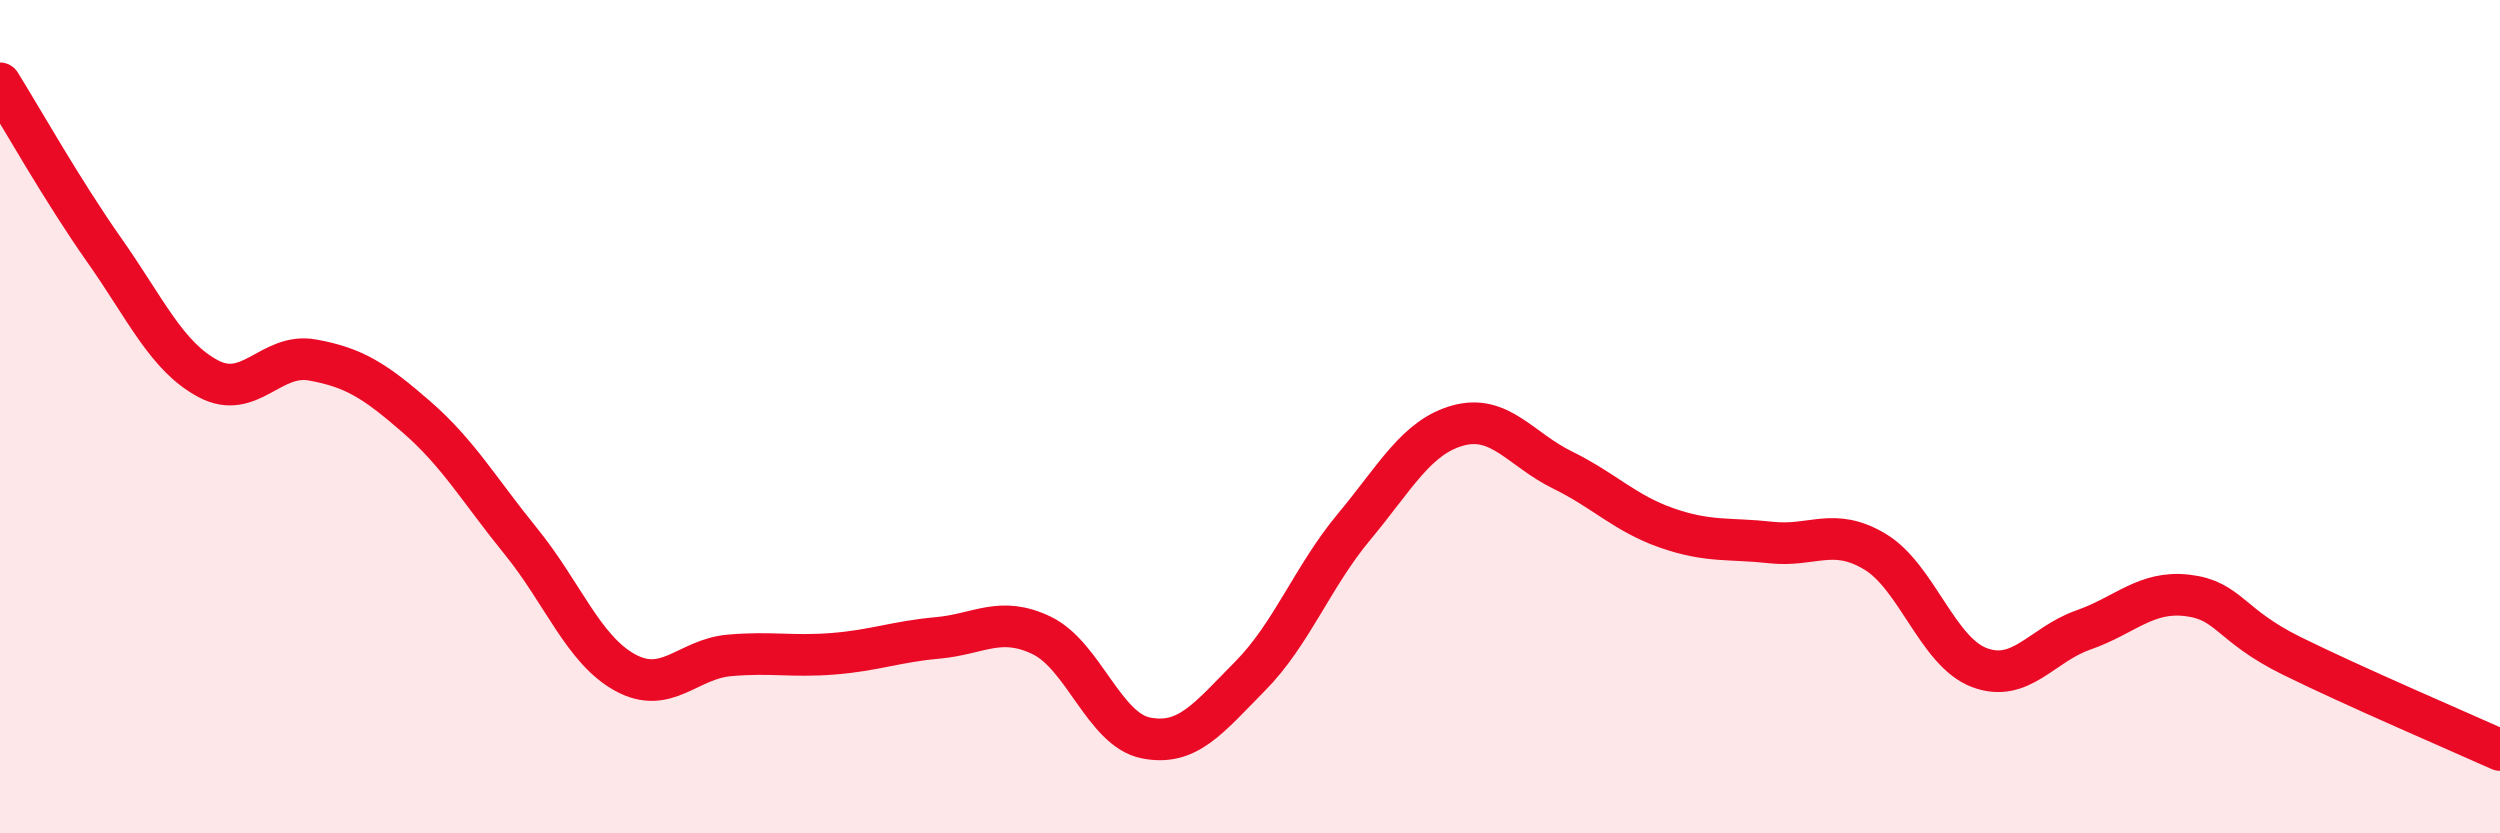 
    <svg width="60" height="20" viewBox="0 0 60 20" xmlns="http://www.w3.org/2000/svg">
      <path
        d="M 0,2 C 0.5,2.8 1.5,4.58 2.5,6 C 3.5,7.42 4,8.56 5,9.09 C 6,9.62 6.5,8.46 7.5,8.64 C 8.5,8.82 9,9.14 10,10.01 C 11,10.88 11.5,11.76 12.5,12.99 C 13.5,14.22 14,15.59 15,16.14 C 16,16.69 16.5,15.82 17.5,15.73 C 18.5,15.64 19,15.77 20,15.69 C 21,15.61 21.5,15.4 22.5,15.31 C 23.5,15.22 24,14.77 25,15.25 C 26,15.73 26.5,17.51 27.5,17.71 C 28.5,17.91 29,17.24 30,16.23 C 31,15.22 31.5,13.84 32.5,12.64 C 33.5,11.44 34,10.48 35,10.21 C 36,9.94 36.5,10.79 37.5,11.28 C 38.5,11.77 39,12.32 40,12.67 C 41,13.02 41.5,12.91 42.5,13.02 C 43.5,13.13 44,12.64 45,13.24 C 46,13.84 46.5,15.64 47.5,16.02 C 48.5,16.4 49,15.47 50,15.12 C 51,14.77 51.5,14.17 52.5,14.29 C 53.5,14.41 53.5,15 55,15.74 C 56.5,16.48 59,17.55 60,18L60 20L0 20Z"
        fill="#EB0A25"
        opacity="0.1"
        stroke-linecap="round"
        stroke-linejoin="round"
      />
      <path
        d="M 0,2 C 0.5,2.8 1.5,4.58 2.5,6 C 3.5,7.42 4,8.56 5,9.09 C 6,9.62 6.5,8.46 7.5,8.64 C 8.5,8.82 9,9.14 10,10.01 C 11,10.88 11.5,11.76 12.5,12.99 C 13.5,14.22 14,15.59 15,16.14 C 16,16.69 16.5,15.82 17.5,15.73 C 18.5,15.64 19,15.77 20,15.69 C 21,15.61 21.5,15.4 22.5,15.31 C 23.5,15.22 24,14.77 25,15.25 C 26,15.73 26.5,17.51 27.5,17.71 C 28.5,17.91 29,17.24 30,16.23 C 31,15.22 31.5,13.84 32.5,12.64 C 33.5,11.44 34,10.48 35,10.21 C 36,9.94 36.5,10.79 37.5,11.28 C 38.5,11.77 39,12.32 40,12.67 C 41,13.02 41.5,12.91 42.5,13.02 C 43.5,13.13 44,12.64 45,13.24 C 46,13.84 46.5,15.64 47.5,16.02 C 48.5,16.4 49,15.47 50,15.12 C 51,14.77 51.5,14.17 52.5,14.29 C 53.5,14.41 53.5,15 55,15.74 C 56.5,16.48 59,17.55 60,18"
        stroke="#EB0A25"
        stroke-width="1"
        fill="none"
        stroke-linecap="round"
        stroke-linejoin="round"
      />
    </svg>
  